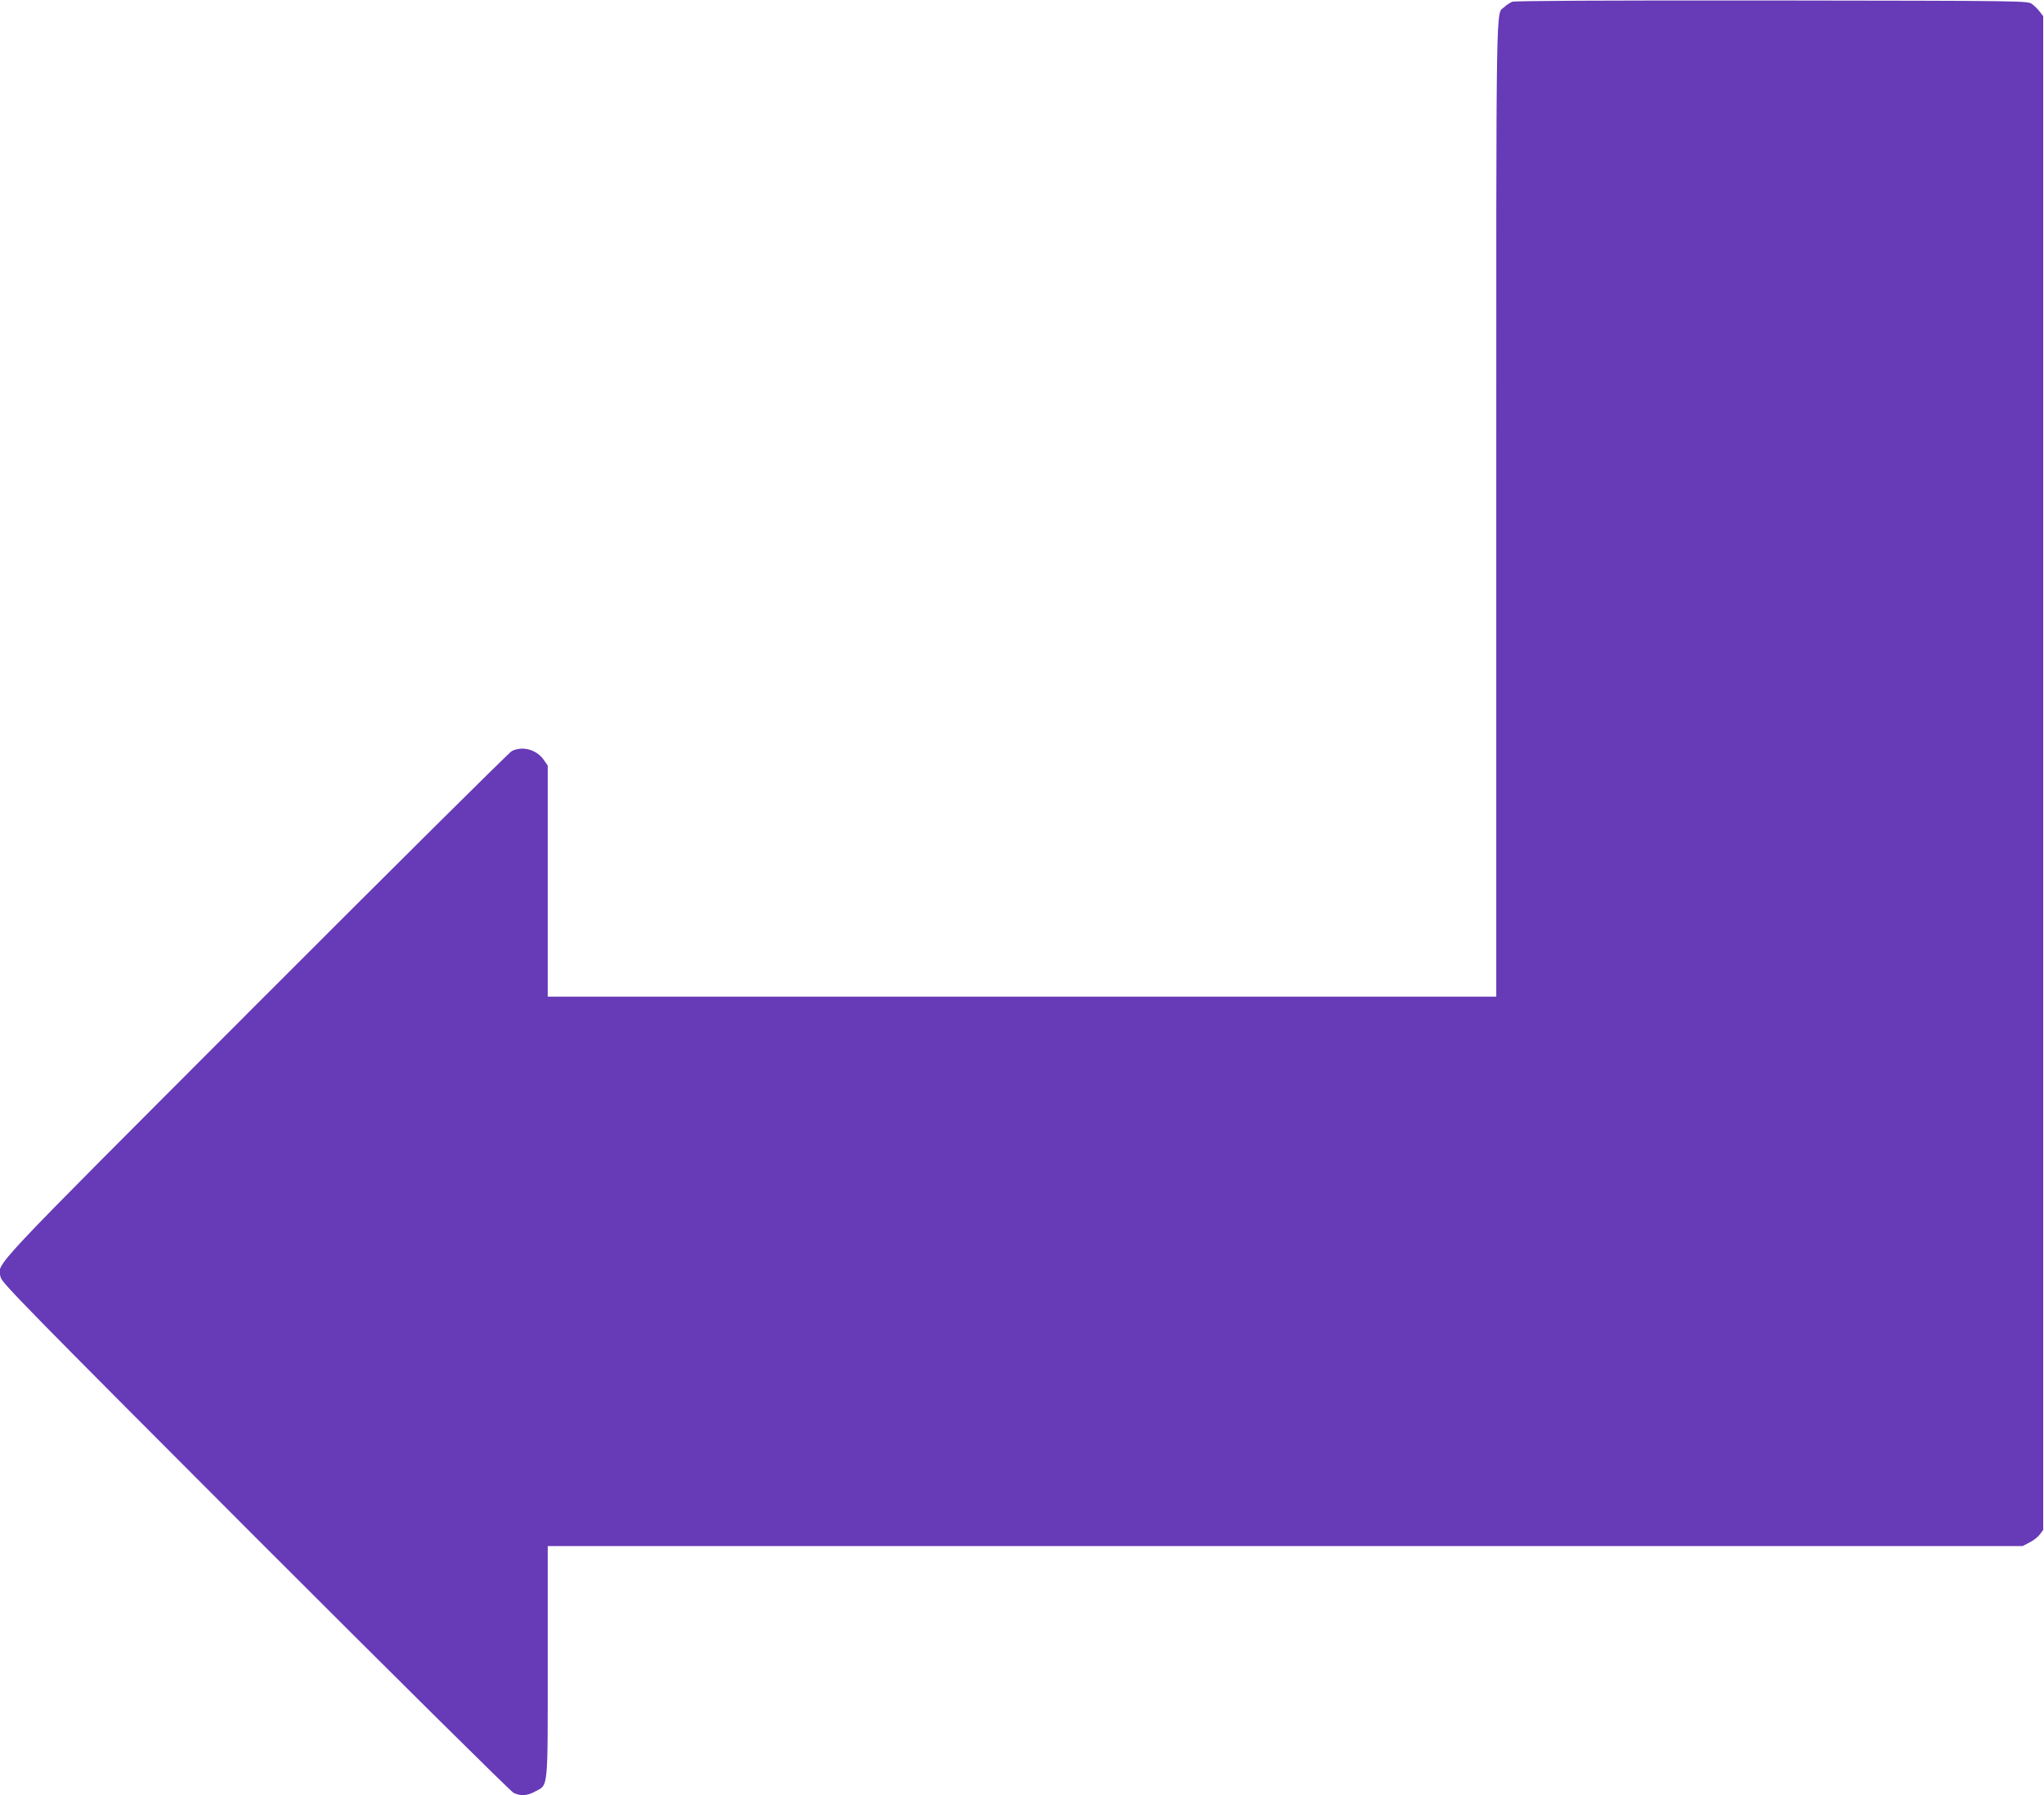 <?xml version="1.0" standalone="no"?>
<!DOCTYPE svg PUBLIC "-//W3C//DTD SVG 20010904//EN"
 "http://www.w3.org/TR/2001/REC-SVG-20010904/DTD/svg10.dtd">
<svg version="1.0" xmlns="http://www.w3.org/2000/svg"
 width="1280pt" height="1124pt" viewBox="0 0 1280 1124"
 preserveAspectRatio="xMidYMid meet">
<g transform="translate(0,1124) scale(0.1,-0.1)"
fill="#673ab7" stroke="none">
<path d="M9470 11229 c-14 -6 -36 -20 -48 -32 -56 -52 -52 174 -52 -3137 l0
-3060 -2970 0 -2970 0 0 724 0 723 -23 33 c-45 67 -135 92 -203 57 -16 -9
-739 -726 -1606 -1594 -1710 -1712 -1611 -1606 -1594 -1700 7 -34 160 -190
1594 -1626 873 -873 1601 -1594 1618 -1602 45 -21 84 -19 134 8 85 45 80 -4
80 814 l0 723 4618 0 4618 0 44 23 c24 12 53 35 64 50 l21 28 0 4739 0 4739
-21 27 c-11 15 -33 37 -48 48 -27 21 -29 21 -1629 23 -1051 1 -1611 -2 -1627
-8z"/>
</g>
</svg>
